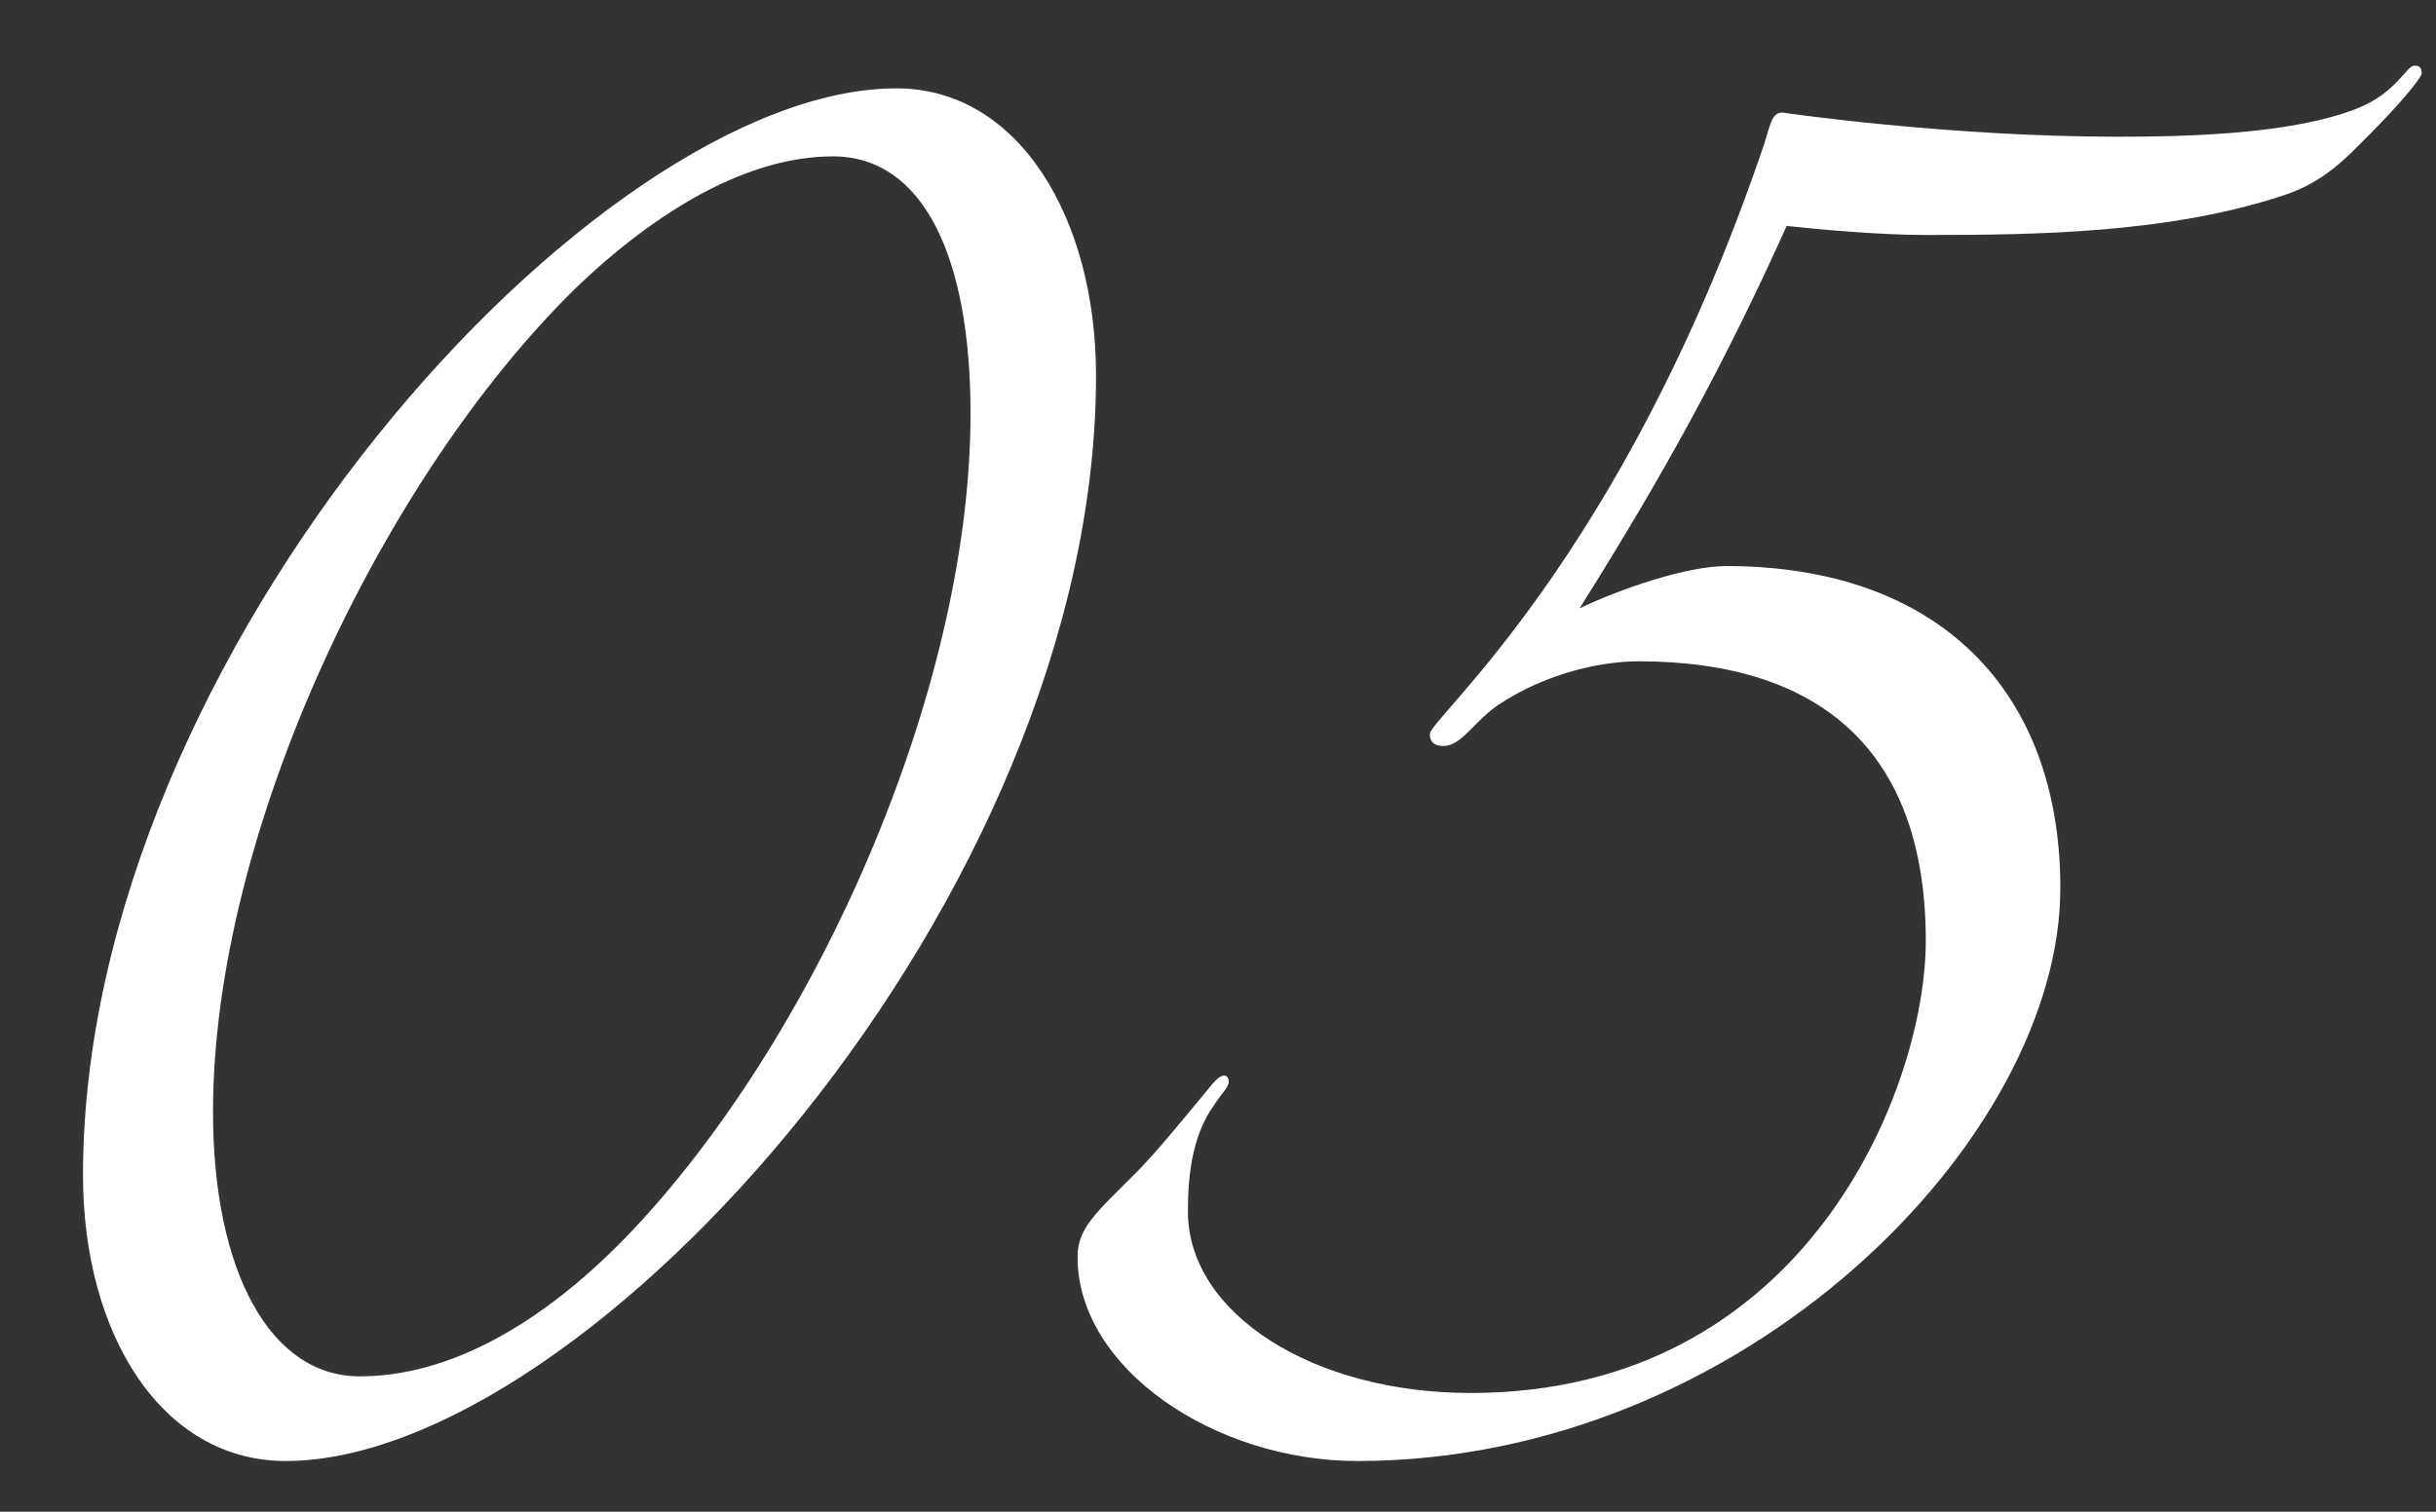 <?xml version="1.0" encoding="UTF-8"?> <svg xmlns="http://www.w3.org/2000/svg" width="29" height="18" viewBox="0 0 29 18" fill="none"><rect x="0" y="0" width="29" height="18" fill="#333333" stroke="none"/><path d="M10.672 1.052C12.13 1.052 13.048 2.6 13.048 4.472C13.048 10.682 6.982 17.396 3.4 17.396C1.924 17.396 0.988 15.884 0.988 13.994C0.988 7.784 7.09 1.052 10.672 1.052ZM11.554 4.922C11.554 3.068 10.996 1.862 9.916 1.862C8.926 1.862 7.846 2.474 6.838 3.446C4.552 5.696 2.536 9.908 2.536 13.238C2.536 15.146 3.22 16.388 4.282 16.388C5.326 16.388 6.424 15.794 7.468 14.714C9.682 12.41 11.554 8.252 11.554 4.922ZM16.158 17.396C14.466 17.396 12.828 16.298 12.828 14.966C12.828 14.624 13.044 14.444 13.512 13.976C13.764 13.724 14.07 13.346 14.412 12.932C14.484 12.842 14.538 12.806 14.574 12.806C14.628 12.806 14.628 12.878 14.628 12.878C14.628 12.95 14.538 13.022 14.448 13.166C14.178 13.544 14.142 14.048 14.142 14.426C14.142 15.632 15.618 16.586 17.508 16.586C21.504 16.586 22.926 12.95 22.926 11.204C22.926 8.936 21.666 7.874 19.506 7.874C19.092 7.874 18.426 8 17.832 8.396C17.544 8.594 17.4 8.882 17.184 8.882C17.022 8.882 17.022 8.774 17.022 8.738C17.022 8.558 19.308 6.65 20.964 1.826C21.072 1.538 21.072 1.34 21.216 1.34C21.216 1.34 23.178 1.628 25.212 1.628C26.094 1.628 27.318 1.592 28.074 1.286C28.524 1.106 28.65 0.782 28.74 0.782C28.776 0.782 28.83 0.782 28.83 0.872C28.83 0.926 28.56 1.25 28.2 1.61C27.948 1.862 27.678 2.168 27.174 2.33C25.806 2.78 24.222 2.798 22.926 2.798C22.35 2.798 21.594 2.726 21.27 2.69C20.532 4.328 19.812 5.642 18.804 7.244C19.29 7.01 20.082 6.74 20.55 6.74C23.088 6.74 24.528 8.234 24.528 10.574C24.528 13.562 20.766 17.396 16.158 17.396Z" fill="white"></path></svg> 